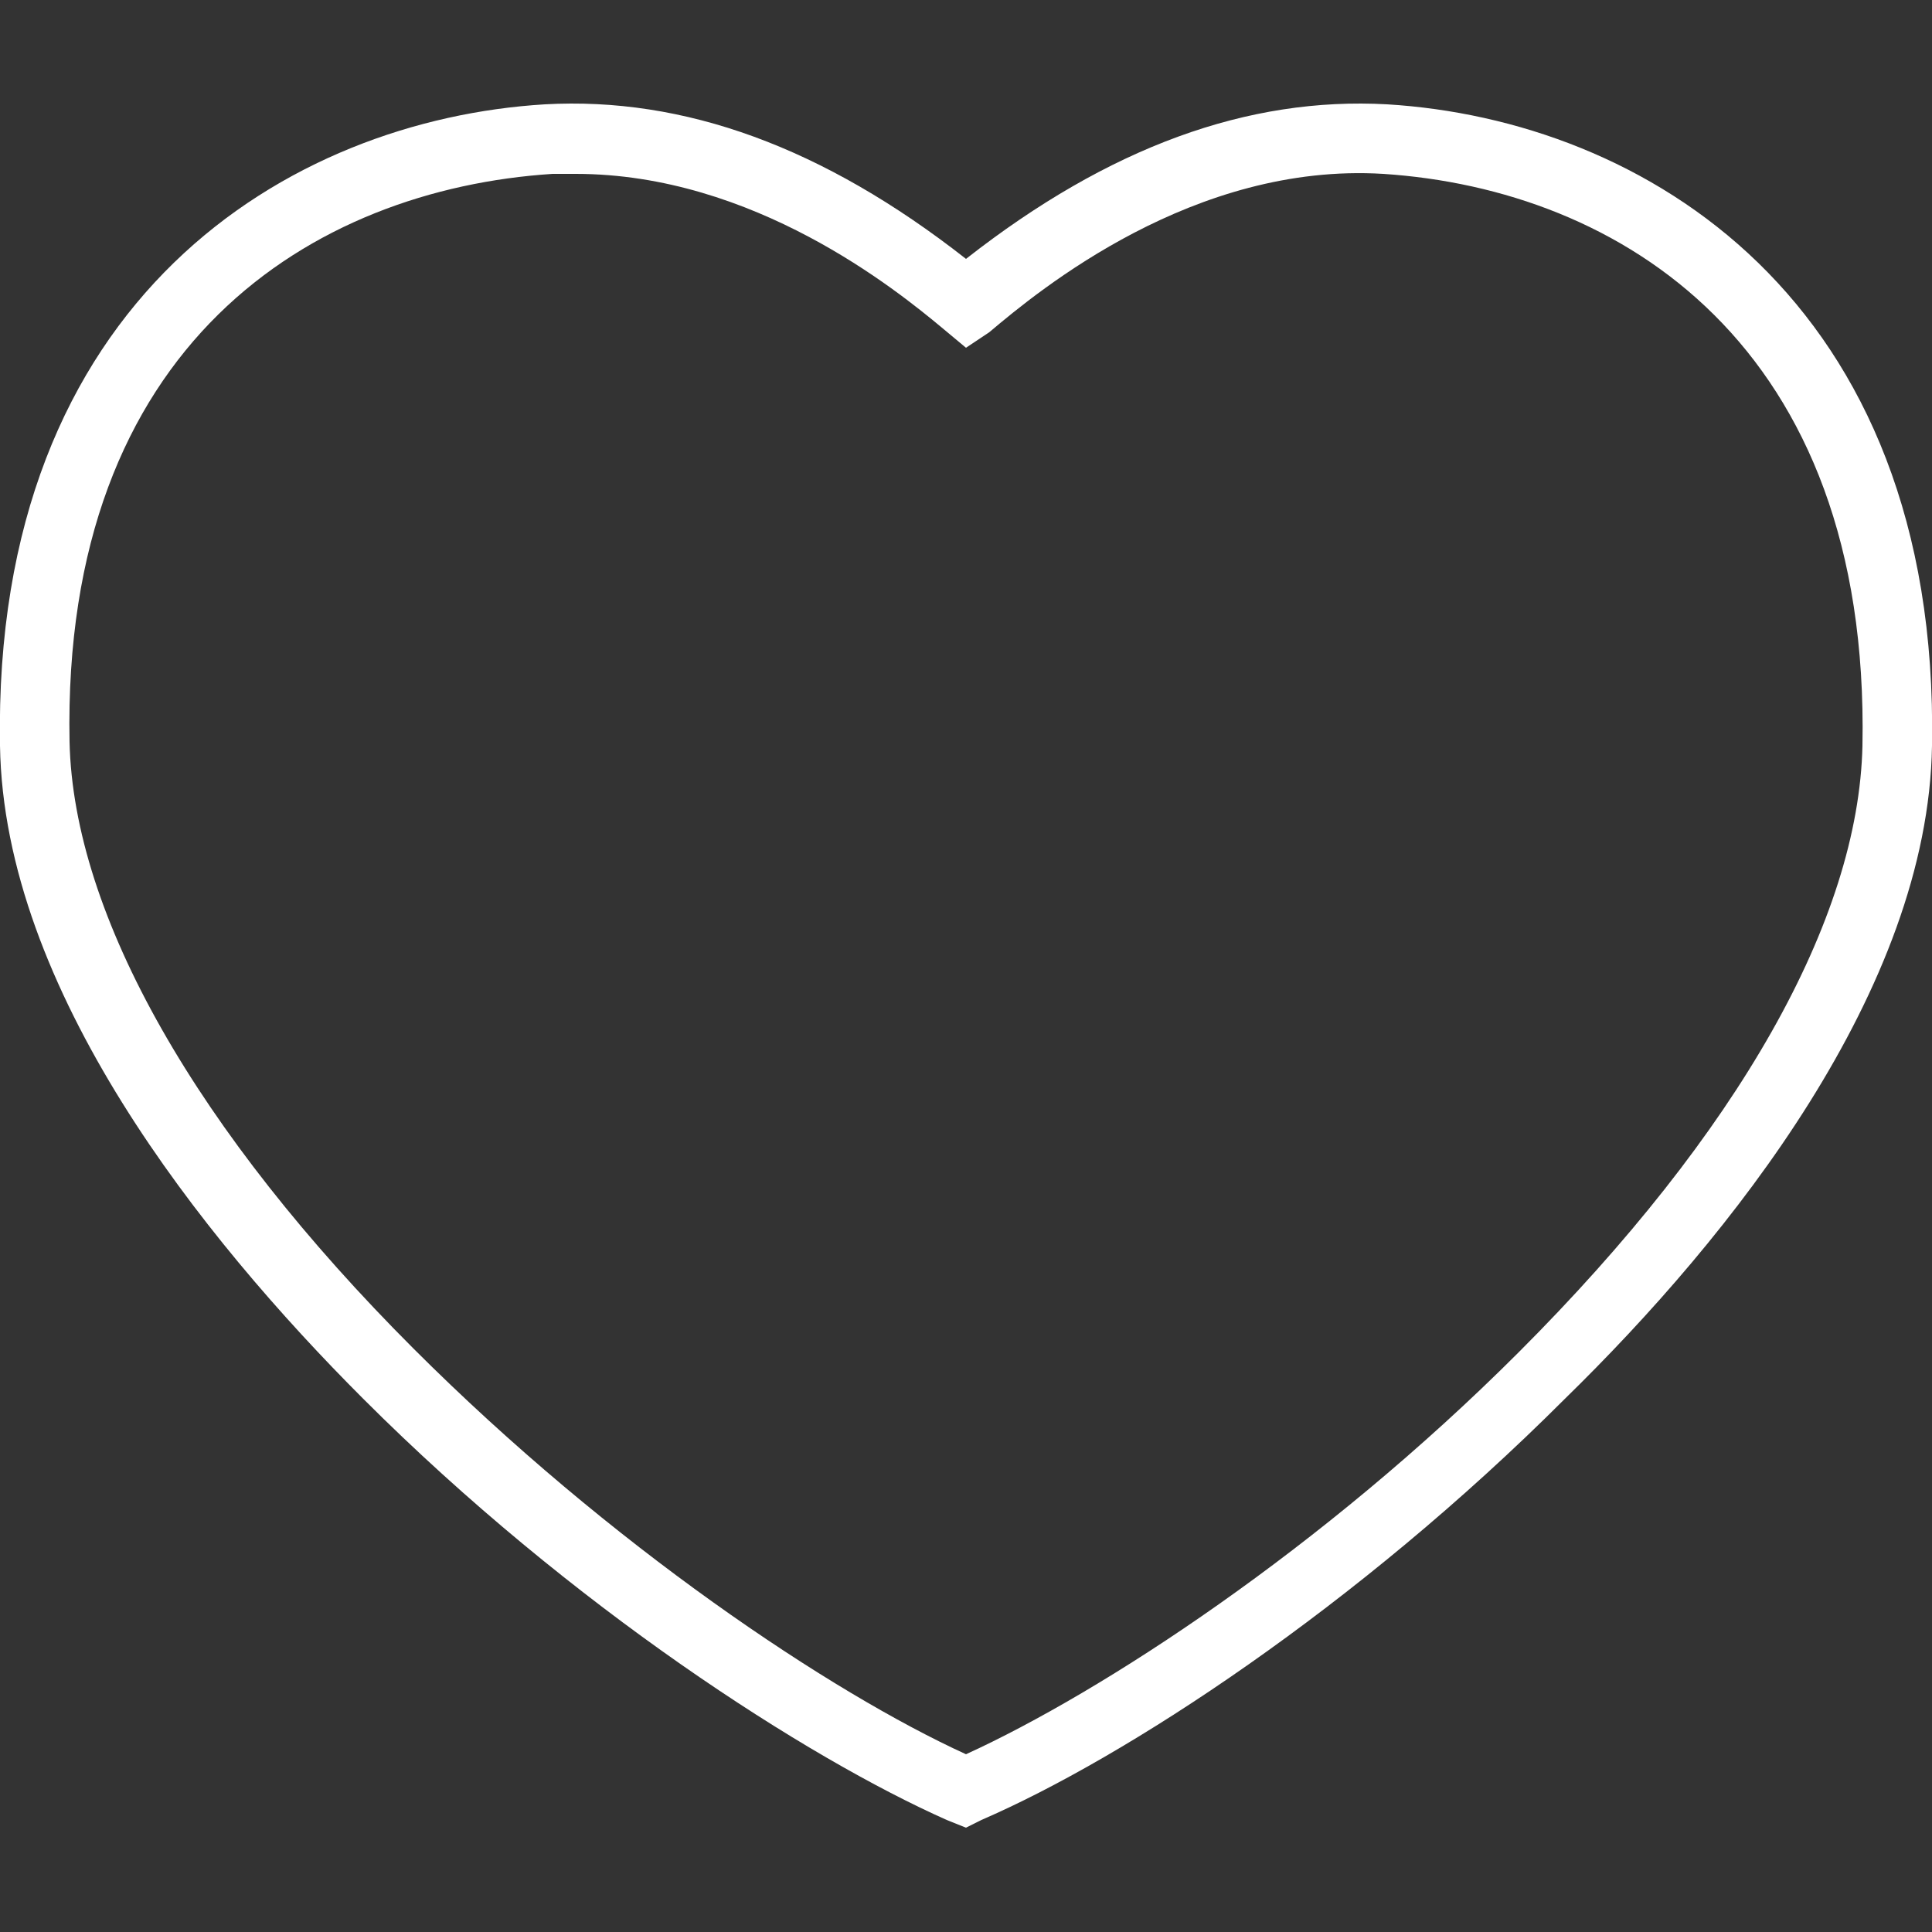 <?xml version="1.0" encoding="utf-8"?>
<!-- Generator: Adobe Illustrator 21.1.0, SVG Export Plug-In . SVG Version: 6.00 Build 0)  -->
<svg version="1.1" id="Слой_1" xmlns="http://www.w3.org/2000/svg" xmlns:xlink="http://www.w3.org/1999/xlink" x="0px" y="0px"
	 viewBox="0 0 50 50" style="enable-background:new 0 0 50 50;" xml:space="preserve">
<rect x="0" y="0" width="50" height="50" fill="#333333" stroke="none"/>
<style type="text/css">
	.st0{fill:#fff;}
</style>
<g id="XMLID_1999_">
	<path id="XMLID_2000_" class="st0" d="M25,47.3l-0.5-0.2c-3.6-1.6-9.7-5.5-15.1-10.9C5.2,32,0.1,25.6,0,19.3
		C-0.2,7.7,7.5,3.1,14.1,2.7c3.6-0.2,7.2,1.1,10.9,4c3.7-2.9,7.3-4.2,10.9-4C42.5,3.1,50.2,7.7,50,19.3c-0.1,6.3-5.2,12.7-9.5,16.9
		c-5.4,5.4-11.4,9.3-15.1,10.9L25,47.3z M14.9,4.5c-0.2,0-0.4,0-0.6,0C8.1,4.9,1.6,8.9,1.8,19.2c0.1,4.5,3.3,10.1,8.9,15.7
		C15.8,40,21.5,43.8,25,45.4c3.5-1.6,9.2-5.3,14.3-10.4c5.7-5.7,8.8-11.2,8.9-15.7C48.4,8.9,41.9,4.9,35.8,4.5l0,0
		c-4.9-0.3-8.9,3-10.2,4.1L25,9l-0.6-0.5C23.2,7.5,19.5,4.5,14.9,4.5z"/>
</g>
</svg>